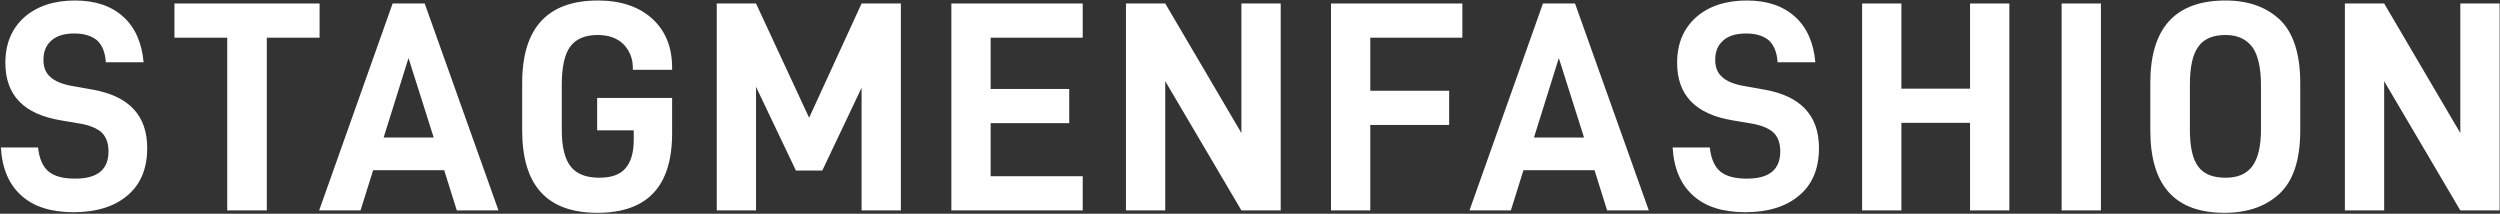 <svg width="1509" height="129" viewBox="0 0 1509 129" fill="none" xmlns="http://www.w3.org/2000/svg">
<rect x="0" y="0" width="1509" height="129" fill="#333333" stroke="none"/>
<path d="M13.014 118.132C5.412 111.435 1.249 101.661 0.525 88.991H22.969C23.693 95.869 25.865 100.756 29.485 103.652C33.105 106.548 38.354 107.815 45.413 107.815C58.807 107.815 65.504 102.385 65.504 91.344C65.504 86.457 64.056 82.656 61.522 80.122C58.807 77.588 54.644 75.778 48.852 74.692L37.087 72.701C14.462 69.081 3.24 57.497 3.24 37.949C3.24 26.365 7.041 17.315 14.643 10.437C22.245 3.74 32.562 0.301 45.232 0.301C57.54 0.301 67.133 3.559 74.373 10.075C81.613 16.591 85.595 25.822 86.681 37.587H63.875C63.513 31.614 61.703 27.27 58.626 24.374C55.368 21.659 50.843 20.211 44.87 20.211C38.716 20.211 34.01 21.659 30.933 24.555C27.675 27.451 26.227 31.252 26.227 36.139C26.227 40.483 27.494 43.922 30.39 46.456C33.105 48.99 37.449 50.8 43.422 51.886L56.635 54.239C77.993 58.221 88.853 69.805 88.853 89.353C88.853 102.023 84.69 111.616 76.726 118.132C68.762 124.829 57.902 128.087 44.327 128.087C30.933 128.087 20.435 124.829 13.014 118.132Z" fill="white"/>
<path d="M192.901 22.745H161.045V127.001H137.153V22.745H105.297V2.111H192.901V22.745Z" fill="white"/>
<path d="M268.119 102.747H225.222L217.62 127.001H192.642L236.987 2.111H256.354L300.88 127.001H275.721L268.119 102.747ZM261.784 83.018L246.58 35.053L231.557 83.018H261.784Z" fill="white"/>
<path d="M315.189 78.674V50.076C315.189 16.953 330.393 0.301 360.982 0.301C374.557 0.301 385.417 3.921 393.562 11.161C401.526 18.401 405.689 28.175 405.689 40.845V42.112H381.978V40.845C381.978 35.234 379.987 30.528 376.367 26.727C372.747 23.107 367.498 21.116 360.801 21.116C353.199 21.116 347.588 23.469 344.149 28.175C340.71 32.881 339.081 40.664 339.081 51.343V78.312C339.081 88.629 340.891 96.05 344.511 100.575C348.131 105.1 353.923 107.272 361.706 107.272C368.946 107.272 374.195 105.462 377.453 101.661C380.711 98.041 382.521 92.249 382.521 84.647V78.674H360.439V59.126H405.689V80.484C405.689 112.521 390.666 128.449 360.62 128.449C330.212 128.449 315.189 111.978 315.189 78.674Z" fill="white"/>
<path d="M543.764 2.111V127.001H520.053V52.972L496.342 102.928H480.414L456.341 52.429V127.001H432.63V2.111H456.341L488.378 71.072L520.053 2.111H543.764Z" fill="white"/>
<path d="M597.959 22.745V53.696H645.381V74.33H597.959V106.367H653.526V127.001H574.248V2.111H653.526V22.745H597.959Z" fill="white"/>
<path d="M773.027 2.111V127.001H749.316L703.342 48.99V127.001H679.631V2.111H703.342L749.316 80.303V2.111H773.027Z" fill="white"/>
<path d="M827.108 22.745V54.782H874.711V75.416H827.108V127.001H803.397V2.111H882.675V22.745H827.108Z" fill="white"/>
<path d="M962.459 102.747H919.562L911.96 127.001H886.982L931.327 2.111H950.694L995.22 127.001H970.061L962.459 102.747ZM956.124 83.018L940.92 35.053L925.897 83.018H956.124Z" fill="white"/>
<path d="M1022.09 118.132C1014.49 111.435 1010.32 101.661 1009.6 88.991H1032.04C1032.77 95.869 1034.94 100.756 1038.56 103.652C1042.18 106.548 1047.43 107.815 1054.49 107.815C1067.88 107.815 1074.58 102.385 1074.58 91.344C1074.58 86.457 1073.13 82.656 1070.6 80.122C1067.88 77.588 1063.72 75.778 1057.93 74.692L1046.16 72.701C1023.54 69.081 1012.31 57.497 1012.31 37.949C1012.31 26.365 1016.12 17.315 1023.72 10.437C1031.32 3.74 1041.64 0.301 1054.31 0.301C1066.61 0.301 1076.21 3.559 1083.45 10.075C1090.69 16.591 1094.67 25.822 1095.76 37.587H1072.95C1072.59 31.614 1070.78 27.27 1067.7 24.374C1064.44 21.659 1059.92 20.211 1053.94 20.211C1047.79 20.211 1043.08 21.659 1040.01 24.555C1036.75 27.451 1035.3 31.252 1035.3 36.139C1035.3 40.483 1036.57 43.922 1039.46 46.456C1042.18 48.99 1046.52 50.8 1052.5 51.886L1065.71 54.239C1087.07 58.221 1097.93 69.805 1097.93 89.353C1097.93 102.023 1093.76 111.616 1085.8 118.132C1077.84 124.829 1066.98 128.087 1053.4 128.087C1040.01 128.087 1029.51 124.829 1022.09 118.132Z" fill="white"/>
<path d="M1212.84 2.111V127.001H1189.12V74.149H1147.68V127.001H1123.97V2.111H1147.68V53.515H1189.12V2.111H1212.84Z" fill="white"/>
<path d="M1244.4 2.111H1268.11V127.001H1244.4V2.111Z" fill="white"/>
<path d="M1297.93 78.674V50.076C1297.93 16.953 1312.95 0.301 1343.36 0.301C1357.11 0.301 1368.16 4.283 1376.3 12.066C1384.26 19.849 1388.43 32.519 1388.43 50.076V78.674C1388.43 96.412 1384.26 109.082 1375.94 116.865C1367.61 124.648 1356.57 128.449 1342.63 128.449C1312.77 128.449 1297.93 111.978 1297.93 78.674ZM1359.47 100.394C1362.91 95.688 1364.72 88.448 1364.72 78.312V51.343C1364.72 40.845 1362.91 33.062 1359.47 28.356C1355.85 23.65 1350.6 21.116 1343.36 21.116C1335.76 21.116 1330.15 23.469 1326.89 28.175C1323.45 32.881 1321.82 40.483 1321.82 51.343V78.312C1321.82 88.629 1323.45 96.05 1326.89 100.575C1330.15 105.1 1335.76 107.272 1343.36 107.272C1350.6 107.272 1355.85 105.1 1359.47 100.394Z" fill="white"/>
<path d="M1508.76 2.111V127.001H1485.05L1439.08 48.99V127.001H1415.37V2.111H1439.08L1485.05 80.303V2.111H1508.76Z" fill="white"/>
</svg>
